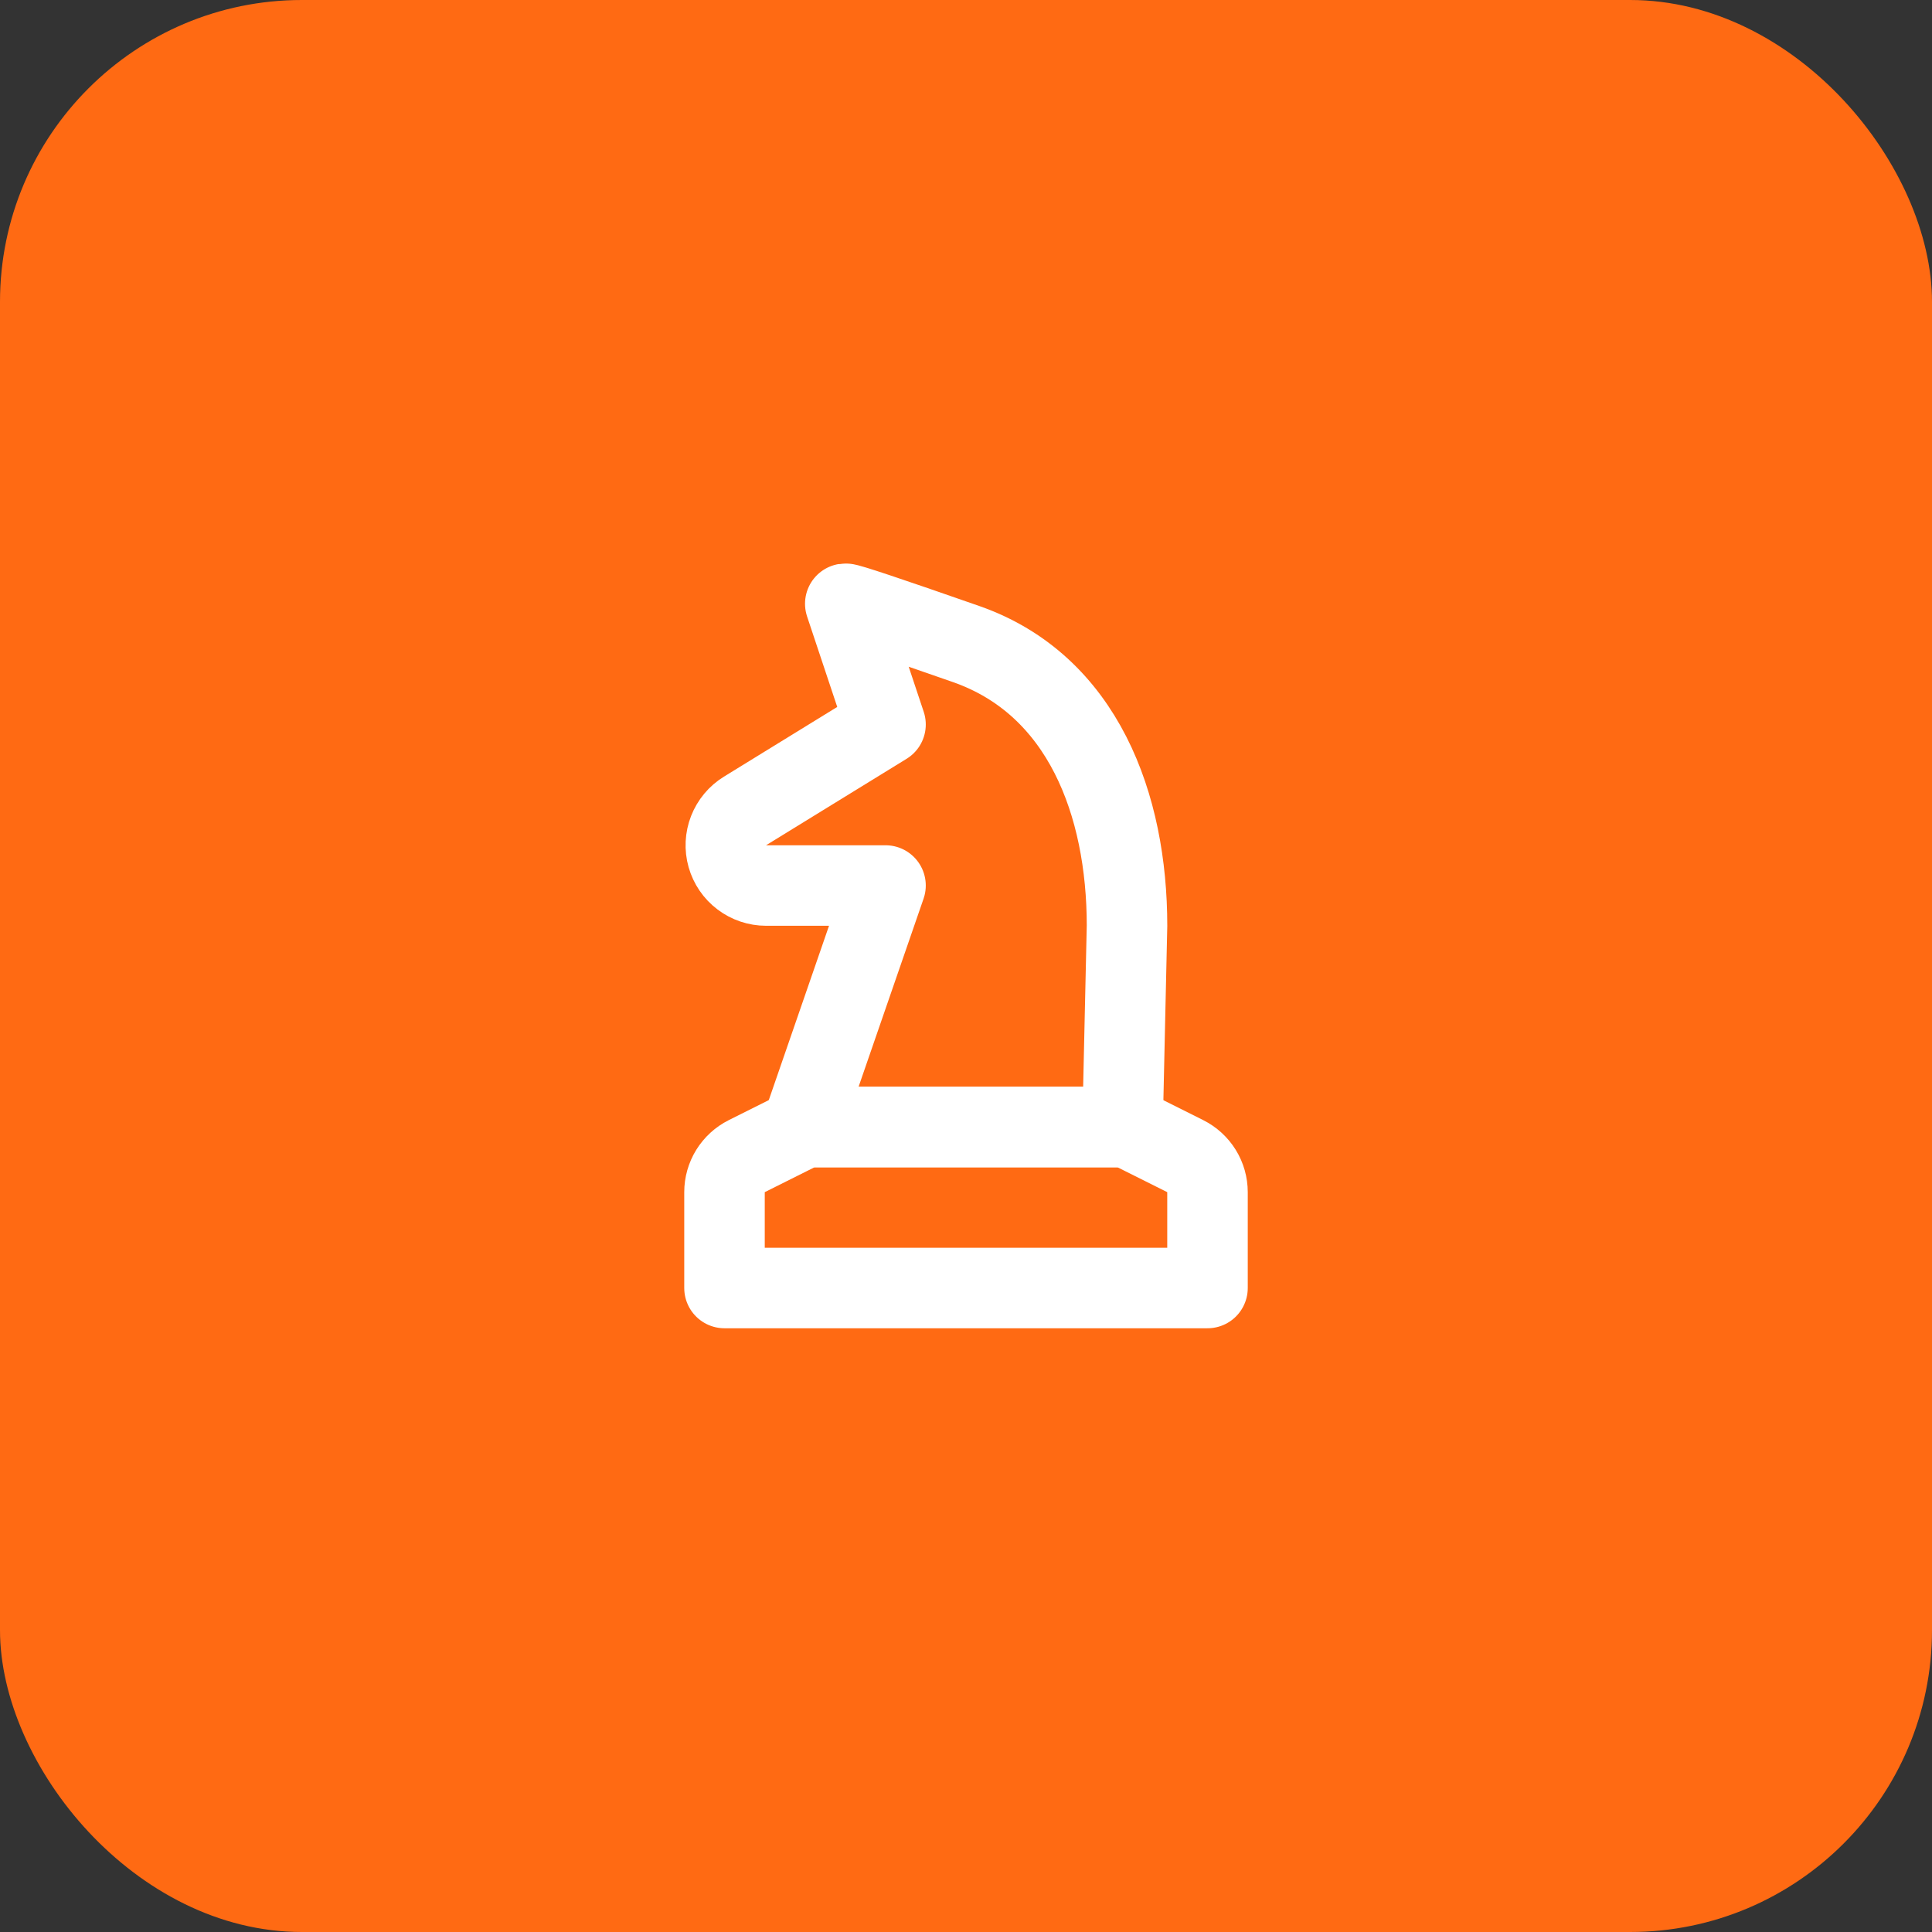 <svg width="64" height="64" viewBox="0 0 64 64" fill="none" xmlns="http://www.w3.org/2000/svg">
<rect x="0" y="0" width="64" height="64" fill="#333333" stroke="none"/>
<rect width="64" height="64" rx="10" fill="#FF6A13"/>
<g clip-path="url(#clip0_32_532)">
<path d="M26.667 37.334L24.737 38.299C24.516 38.41 24.33 38.58 24.199 38.791C24.069 39.001 24 39.244 24 39.491V42.667H40V39.491C40 39.244 39.931 39.001 39.801 38.791C39.67 38.58 39.484 38.41 39.263 38.299L37.333 37.334H26.667Z" stroke="white" stroke-width="2.667" stroke-linecap="round" stroke-linejoin="round"/>
<path d="M28.001 20L29.334 24L24.679 26.864C24.432 27.016 24.241 27.245 24.135 27.516C24.03 27.786 24.015 28.084 24.094 28.363C24.173 28.643 24.341 28.889 24.573 29.064C24.805 29.239 25.087 29.334 25.378 29.334H29.334L26.57 37.334H37.185L37.334 30.667C37.334 26.667 35.881 22.69 32.001 21.334C29.414 20.43 28.081 19.986 28.001 20Z" stroke="white" stroke-width="2.667" stroke-linecap="round" stroke-linejoin="round"/>
</g>
<defs>
<clipPath id="clip0_32_532">
<rect width="32" height="32" fill="white" transform="translate(16 16)"/>
</clipPath>
</defs>
</svg>
